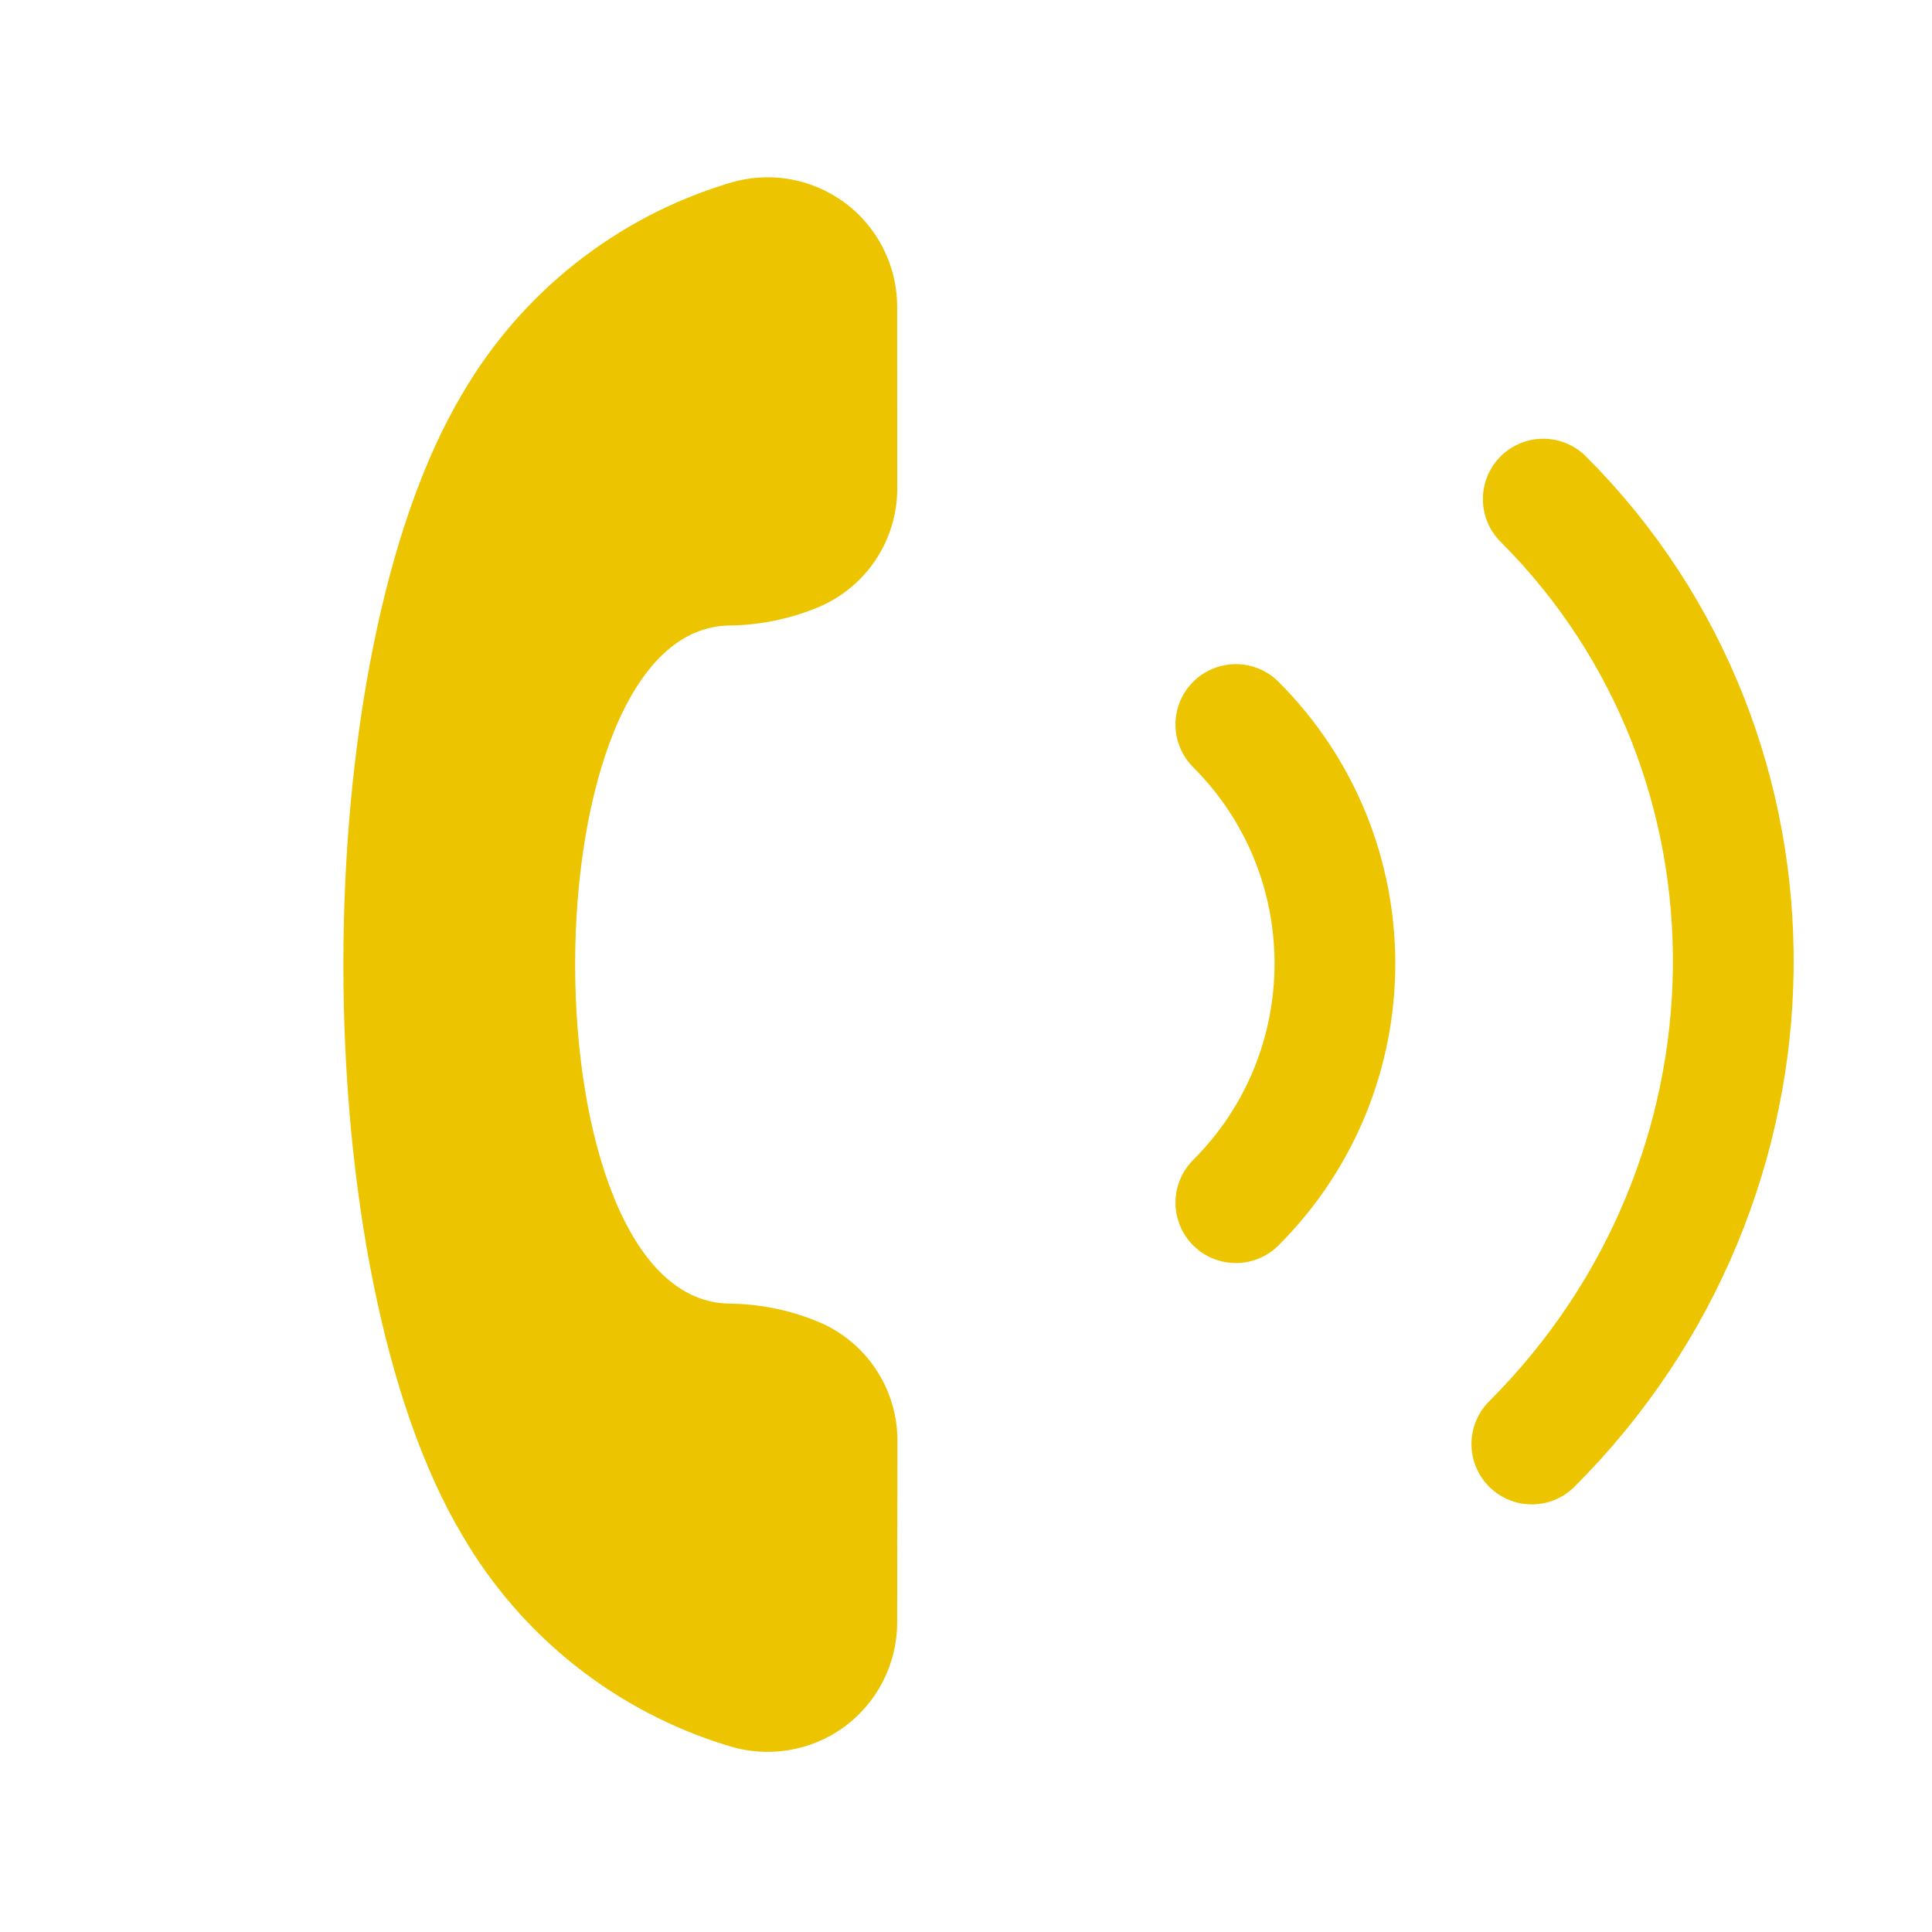 <svg width="24" height="24" viewBox="0 0 24 24" fill="none" xmlns="http://www.w3.org/2000/svg">
<g clip-path="url(#clip0_1_773)">
<path d="M11.145 20.156C11.145 20.408 11.085 20.658 10.97 20.883C10.856 21.108 10.69 21.303 10.486 21.453C10.281 21.602 10.045 21.701 9.796 21.741C9.546 21.782 9.291 21.764 9.05 21.688C7.658 21.266 6.478 20.333 5.746 19.077C3.772 15.775 3.772 8.19 5.746 4.887C6.478 3.632 7.658 2.699 9.05 2.277C9.291 2.201 9.546 2.182 9.796 2.223C10.045 2.264 10.281 2.363 10.486 2.512C10.69 2.661 10.856 2.857 10.97 3.082C11.085 3.307 11.145 3.556 11.145 3.809L11.146 6.06C11.148 6.383 11.051 6.699 10.87 6.967C10.688 7.234 10.43 7.44 10.129 7.558C9.794 7.692 9.437 7.764 9.076 7.77C6.501 7.77 6.501 16.195 9.076 16.194C9.438 16.2 9.795 16.271 10.131 16.406C10.432 16.523 10.691 16.729 10.872 16.997C11.054 17.264 11.15 17.58 11.148 17.903L11.145 20.156Z" fill="#ECC500"/>
<path d="M15.352 14.94C16.993 13.3 16.993 10.64 15.352 9" stroke="#ECC500" stroke-width="1.5" stroke-linecap="round"/>
<path d="M19.029 17.938C22.31 14.658 22.373 9.402 19.171 6.2" stroke="#ECC500" stroke-width="1.5" stroke-linecap="round"/>
</g>
<defs>
<clipPath id="clip0_1_773">
<rect width="24" height="24" fill="white"/>
</clipPath>
</defs>
</svg>
